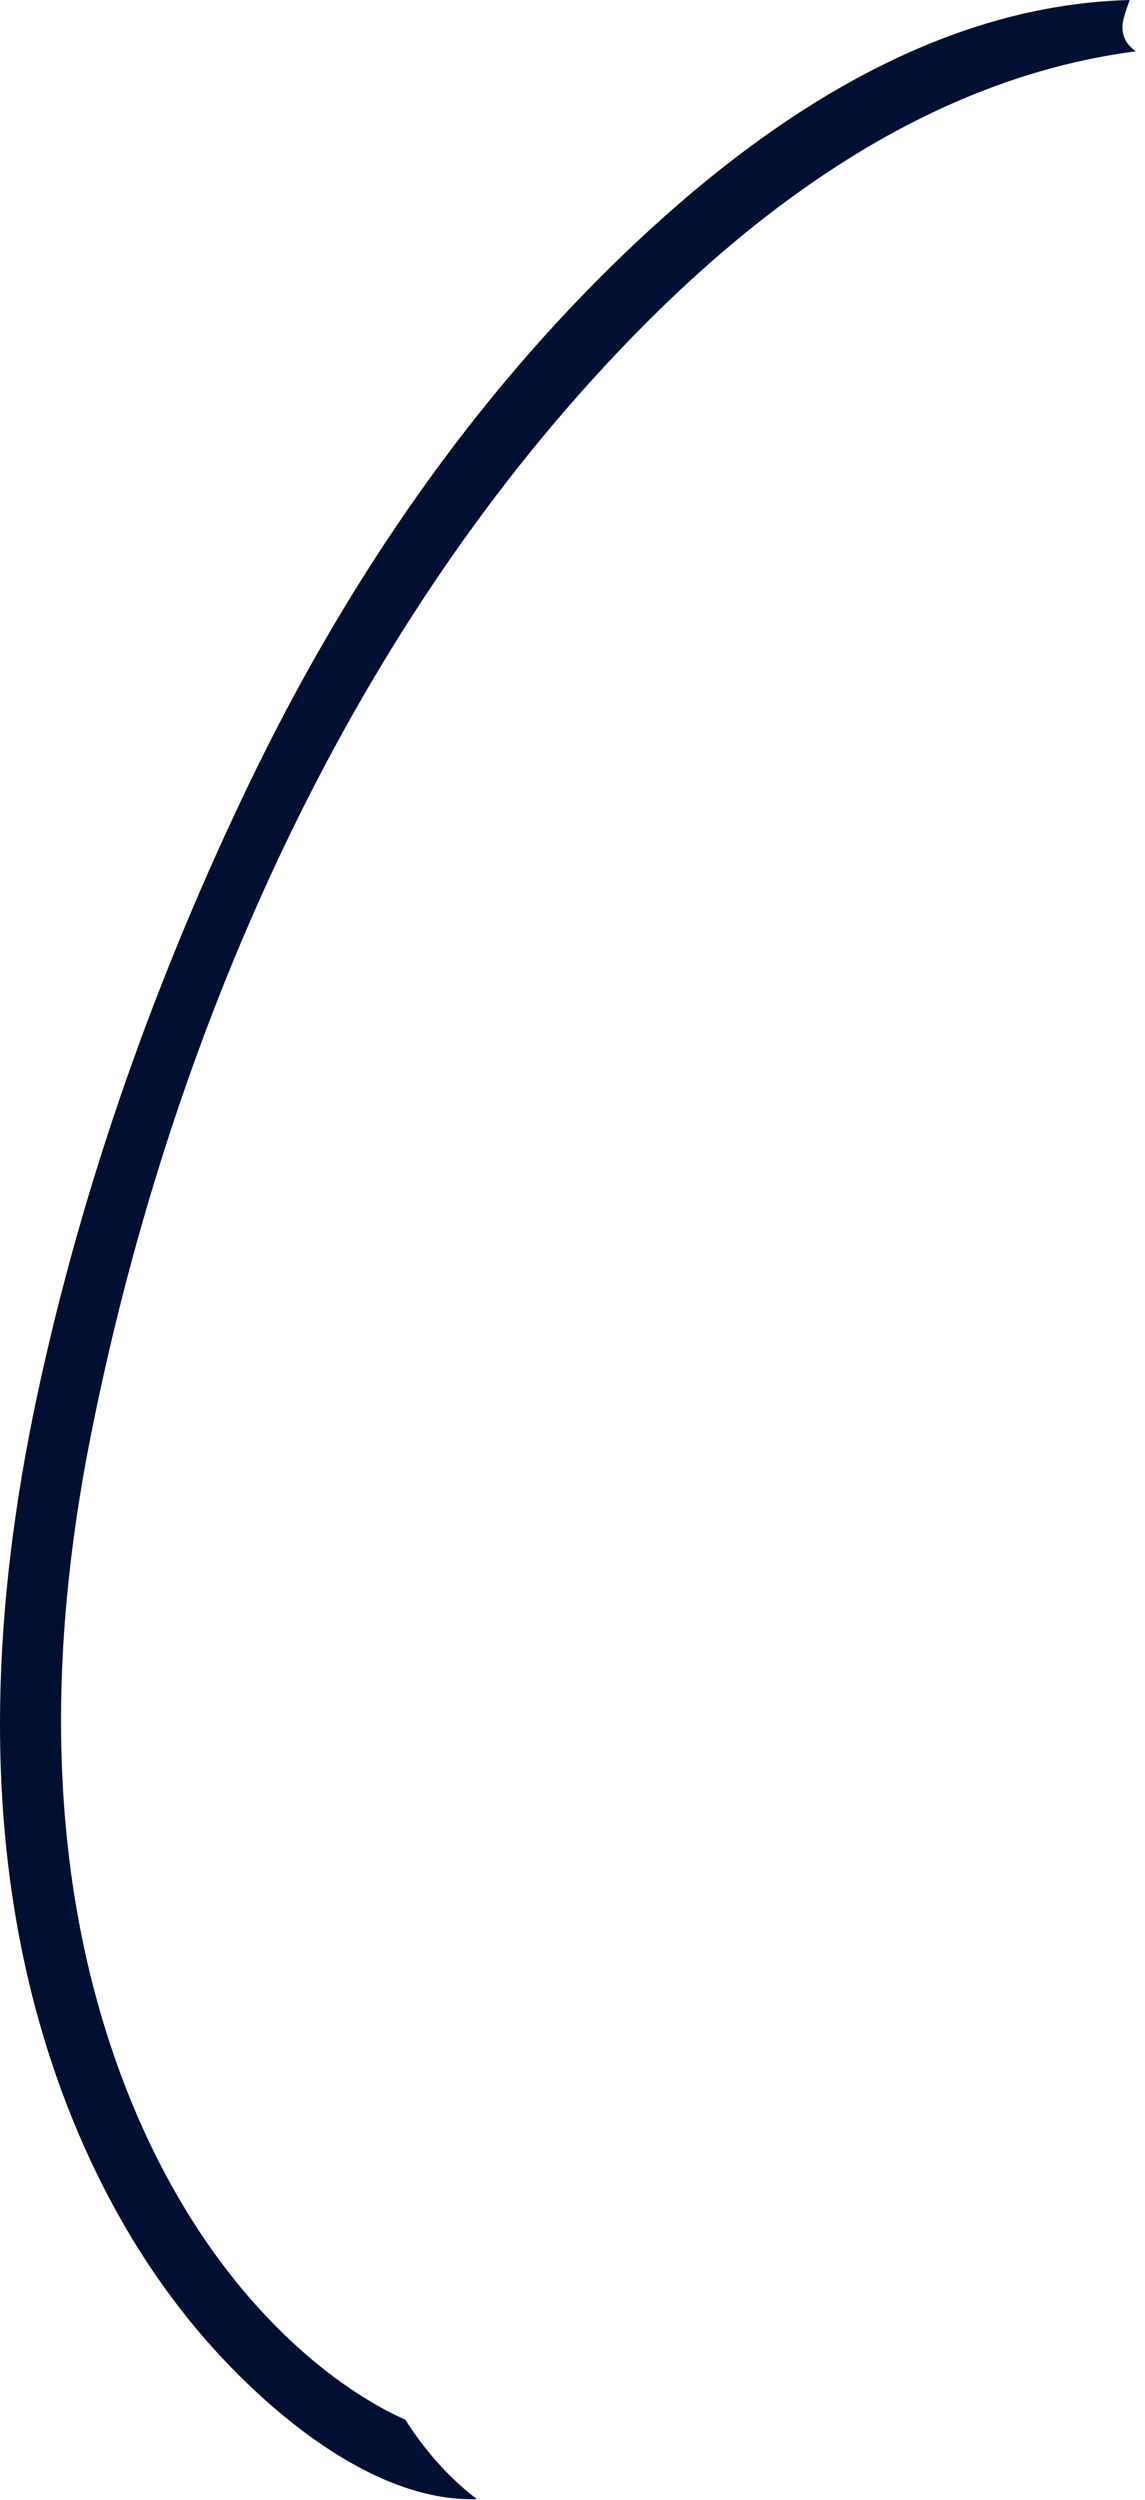 <?xml version="1.0" encoding="utf-8"?>
<svg xmlns="http://www.w3.org/2000/svg" fill="none" height="100%" overflow="visible" preserveAspectRatio="none" style="display: block;" viewBox="0 0 22 48" width="100%">
<path d="M21.707 0C21.663 0.115 21.622 0.235 21.589 0.36C21.514 0.642 21.634 0.86 21.825 0.985C17.618 1.531 14.116 4.263 11.348 7.326C6.311 12.893 3.176 20.315 1.733 27.627C0.947 31.606 0.875 35.797 2.256 39.657C2.881 41.405 3.815 43.092 5.091 44.45C5.743 45.144 6.477 45.757 7.309 46.223C7.467 46.312 7.626 46.389 7.789 46.463C8.155 47.037 8.597 47.548 9.123 47.956C9.14 47.968 9.156 47.98 9.173 47.987C7.258 48.055 5.293 46.418 4.092 45.085C2.646 43.481 1.616 41.528 0.952 39.479C-0.379 35.37 -0.177 30.955 0.718 26.779C1.589 22.709 3.011 18.72 4.822 14.975C6.575 11.351 8.847 7.964 11.724 5.134C14.412 2.49 17.819 0.099 21.707 0Z" fill="#011032" id="Vector"/>
</svg>